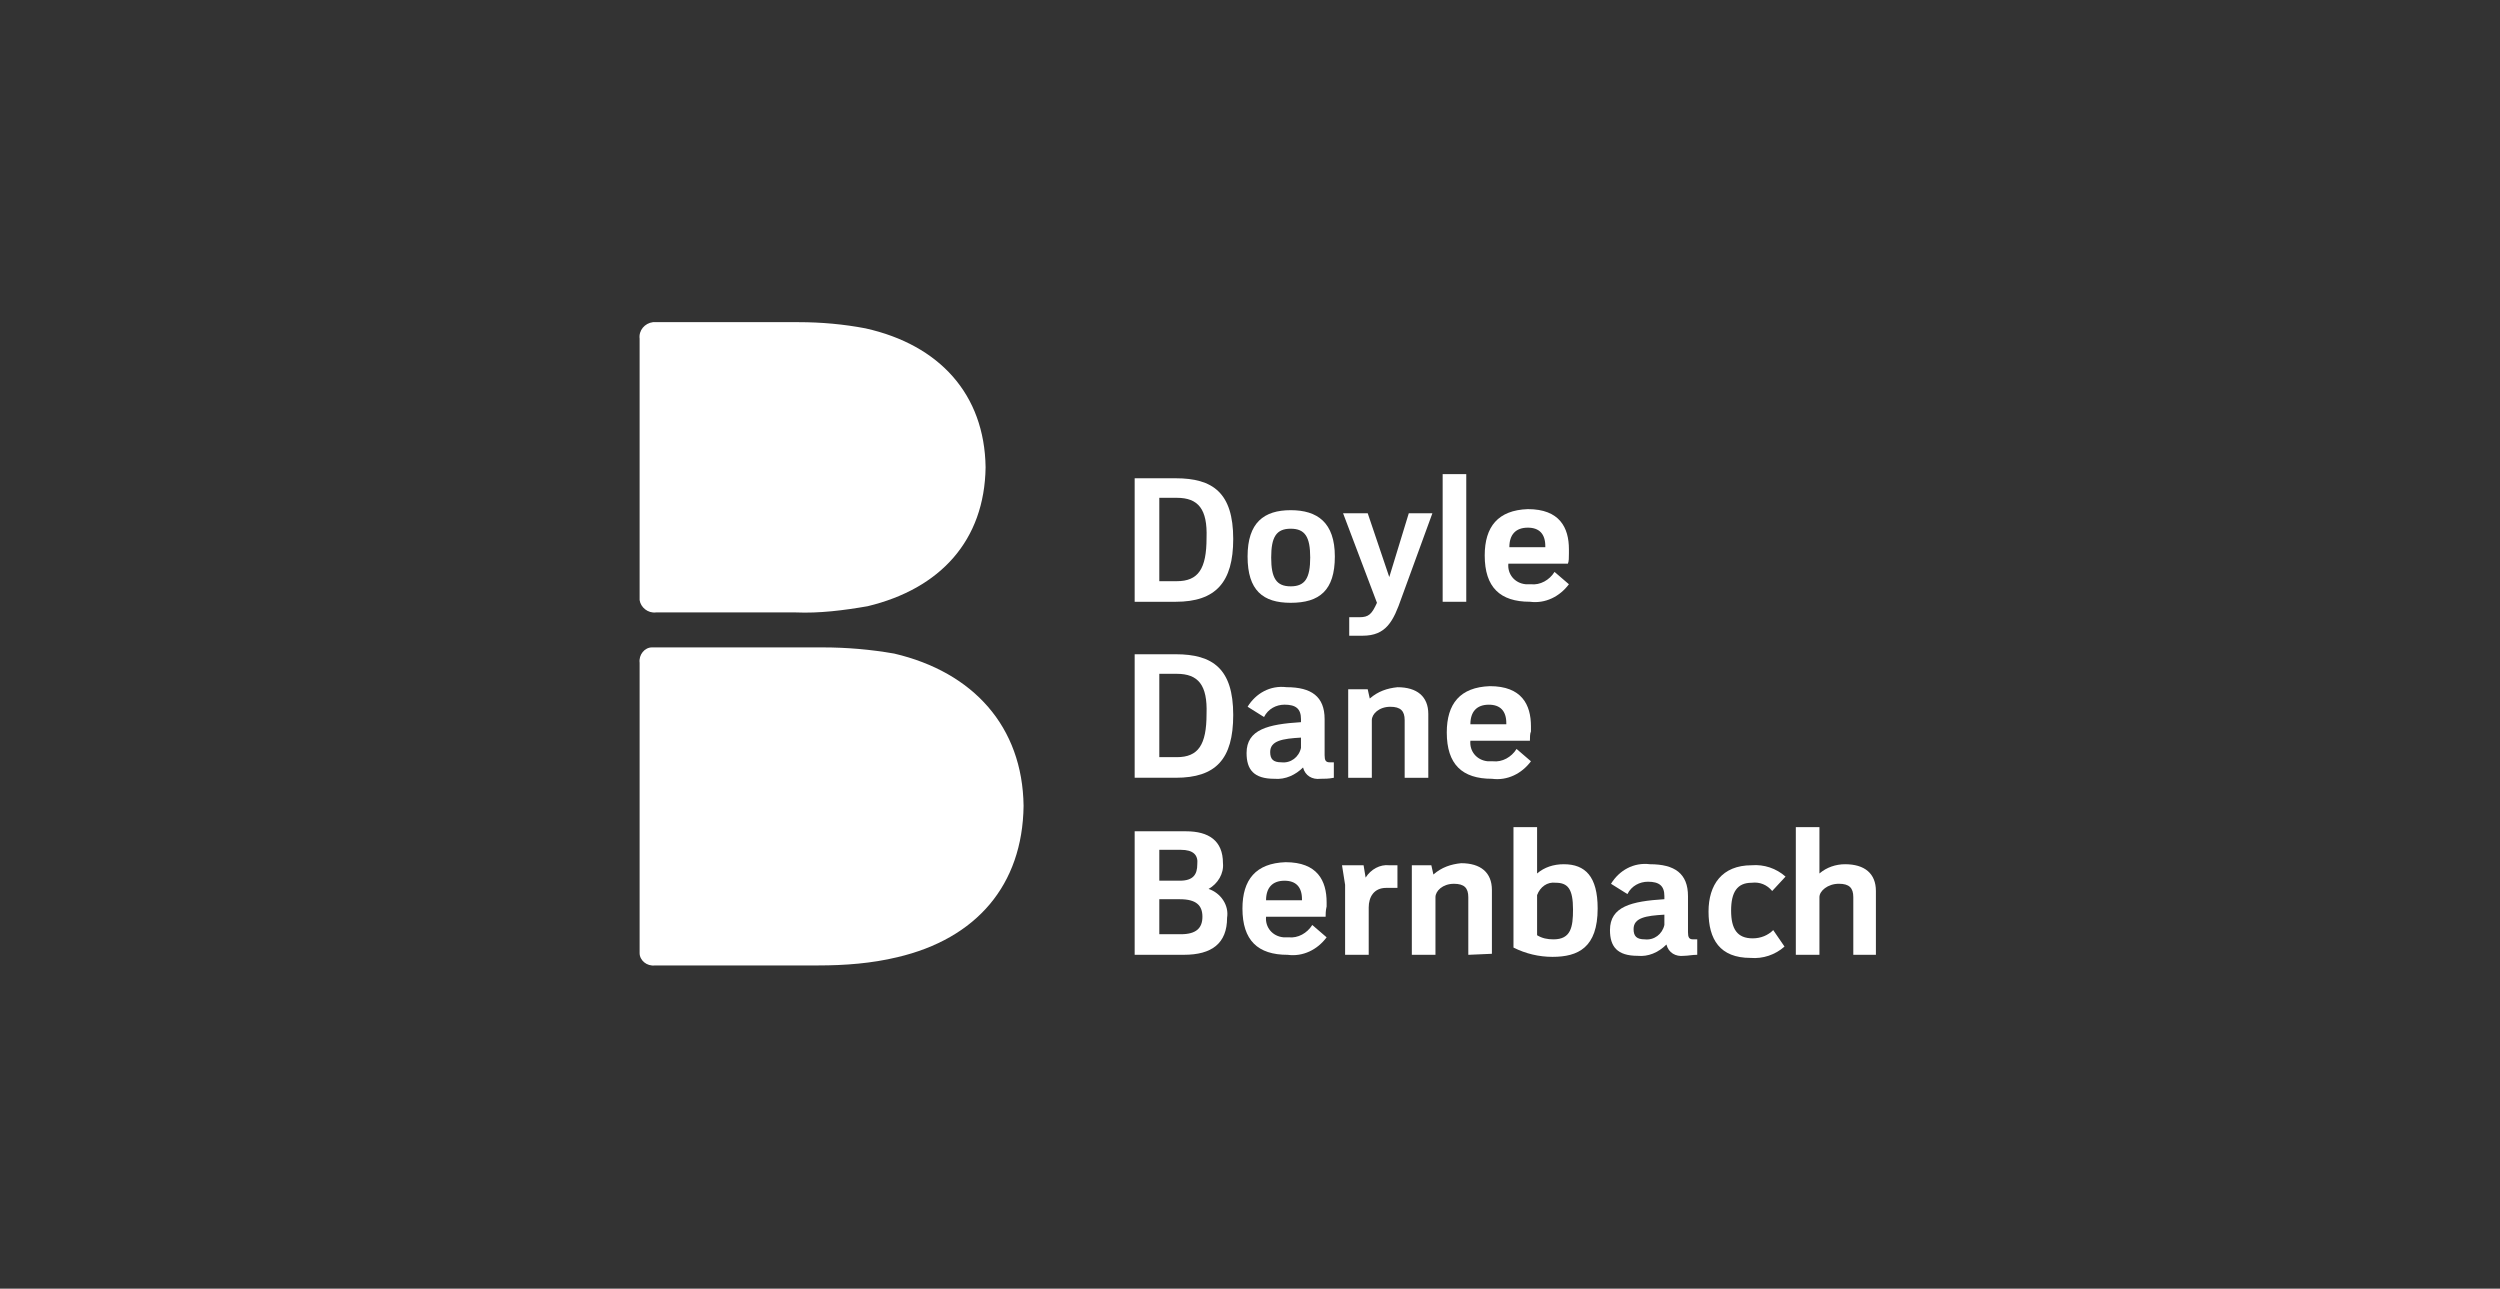 <svg width="97" height="50" viewBox="0 0 97 50" fill="none" xmlns="http://www.w3.org/2000/svg">
<rect x="0" y="0" width="97" height="50" fill="#333333" stroke="none"/>
<g clip-path="url(#clip0_738_9281)">
<path d="M39.715 31.269C39.675 34.344 37.882 36.421 34.815 37.14C33.819 37.38 32.784 37.459 31.748 37.459H25.414C25.096 37.499 24.817 37.26 24.817 36.98V25.718C24.777 25.399 25.016 25.119 25.295 25.119H31.907C32.863 25.119 33.779 25.199 34.696 25.359C37.763 26.078 39.675 28.194 39.715 31.269Z" fill="white"/>
<path d="M25.454 23.762C25.136 23.802 24.857 23.562 24.817 23.283V13.139C24.777 12.819 25.016 12.54 25.335 12.5H30.991C31.867 12.5 32.744 12.58 33.58 12.74C36.448 13.379 38.201 15.296 38.241 18.131C38.201 20.966 36.488 22.843 33.66 23.522C32.744 23.682 31.788 23.802 30.872 23.762H25.454Z" fill="white"/>
<path d="M71.908 37.046V34.809C71.908 34.45 71.749 34.29 71.351 34.29C70.913 34.29 70.594 34.57 70.594 34.809V37.046H69.678V32.094H70.594V33.891C70.873 33.651 71.231 33.532 71.59 33.532C72.347 33.532 72.785 33.891 72.785 34.57V37.046H71.908Z" fill="white"/>
<path d="M55.975 18.396H56.891V23.349H55.975V18.396Z" fill="white"/>
<path d="M68.761 34.571C68.562 34.331 68.283 34.211 67.964 34.251C67.406 34.251 67.167 34.611 67.167 35.33C67.167 36.048 67.406 36.408 68.004 36.408C68.323 36.408 68.601 36.288 68.801 36.088L69.239 36.727C68.88 37.047 68.402 37.207 67.924 37.167C66.729 37.167 66.291 36.448 66.291 35.37C66.291 34.331 66.809 33.572 67.964 33.572C68.442 33.532 68.92 33.692 69.279 34.012L68.761 34.571Z" fill="white"/>
<path d="M54.382 23.189C54.063 24.107 53.784 24.666 52.868 24.666H52.35V23.948H52.749C53.107 23.948 53.227 23.828 53.426 23.389L52.111 19.914H53.067L53.904 22.39L54.661 19.914H55.577L54.382 23.189Z" fill="white"/>
<path d="M54.501 30.178V27.942C54.501 27.583 54.342 27.423 53.944 27.423C53.506 27.423 53.227 27.702 53.227 27.942V30.178H52.31V26.744H53.067L53.147 27.103C53.466 26.824 53.824 26.704 54.223 26.664C54.979 26.664 55.418 27.023 55.418 27.702V30.178H54.501Z" fill="white"/>
<path d="M56.97 37.047V34.81C56.97 34.451 56.811 34.291 56.413 34.291C55.974 34.291 55.696 34.571 55.696 34.81V37.047H54.779V33.572H55.536L55.616 33.931C55.934 33.652 56.293 33.532 56.691 33.492C57.448 33.492 57.886 33.852 57.886 34.531V37.007L56.97 37.047Z" fill="white"/>
<path d="M53.783 34.45C53.305 34.45 53.106 34.809 53.106 35.209V37.046H52.19V34.33L52.07 33.572H52.907L52.986 34.051C53.186 33.731 53.544 33.532 53.903 33.572H54.221V34.45H53.783Z" fill="white"/>
<path d="M60.834 21.87H58.524C58.484 22.27 58.763 22.629 59.201 22.669H59.4C59.758 22.709 60.117 22.509 60.316 22.19L60.874 22.669C60.515 23.148 59.958 23.428 59.36 23.348C58.205 23.348 57.607 22.789 57.607 21.551C57.607 20.433 58.125 19.794 59.28 19.754C60.515 19.754 60.874 20.473 60.874 21.311V21.471C60.874 21.631 60.874 21.791 60.834 21.87ZM59.958 21.192C59.958 20.712 59.719 20.473 59.28 20.473C58.802 20.473 58.563 20.752 58.563 21.232H59.958V21.192Z" fill="white"/>
<path d="M59.361 28.74H57.051C57.011 29.139 57.29 29.498 57.728 29.538H57.927C58.286 29.578 58.644 29.379 58.843 29.059L59.401 29.538C59.043 30.018 58.485 30.297 57.888 30.217C56.732 30.217 56.135 29.658 56.135 28.42C56.135 27.302 56.653 26.663 57.808 26.623C59.043 26.623 59.401 27.342 59.401 28.181V28.38C59.361 28.46 59.361 28.62 59.361 28.74ZM58.445 28.061C58.445 27.581 58.206 27.342 57.768 27.342C57.29 27.342 57.051 27.621 57.051 28.101H58.445V28.061Z" fill="white"/>
<path d="M50.079 23.389C49.004 23.389 48.406 22.91 48.406 21.592C48.406 20.274 49.044 19.795 50.079 19.795C51.115 19.795 51.792 20.274 51.792 21.592C51.792 22.91 51.195 23.389 50.079 23.389ZM50.079 20.514C49.522 20.514 49.322 20.833 49.322 21.632C49.322 22.431 49.522 22.75 50.079 22.75C50.637 22.75 50.836 22.431 50.836 21.632C50.836 20.833 50.637 20.514 50.079 20.514Z" fill="white"/>
<path d="M65.335 37.086C65.016 37.126 64.737 36.966 64.658 36.647C64.339 36.966 63.941 37.126 63.542 37.086C62.746 37.086 62.467 36.727 62.467 36.088C62.467 35.169 63.303 34.969 64.578 34.889V34.77C64.578 34.37 64.379 34.211 63.941 34.211C63.622 34.211 63.303 34.37 63.144 34.69L62.507 34.291C62.825 33.771 63.383 33.452 64.02 33.532C64.976 33.532 65.494 33.891 65.494 34.77V36.167C65.494 36.367 65.534 36.447 65.693 36.447H65.853V37.046C65.653 37.046 65.494 37.086 65.335 37.086ZM64.578 35.489C63.861 35.529 63.383 35.608 63.383 36.048C63.383 36.327 63.502 36.447 63.821 36.447C64.18 36.487 64.498 36.247 64.578 35.888V35.489Z" fill="white"/>
<path d="M60.236 37.126C59.718 37.126 59.201 37.006 58.723 36.766V32.094H59.639V33.891C59.918 33.651 60.276 33.532 60.675 33.532C61.511 33.532 61.989 34.011 61.989 35.249C61.989 36.766 61.232 37.126 60.236 37.126ZM60.356 34.25C60.037 34.21 59.758 34.41 59.639 34.73V36.287C59.838 36.407 60.037 36.447 60.276 36.447C60.953 36.447 61.033 35.968 61.033 35.289C61.033 34.49 60.834 34.25 60.356 34.25Z" fill="white"/>
<path d="M45.619 23.349H44.025V18.557H45.619C47.053 18.557 47.849 19.116 47.849 20.913C47.849 22.59 47.172 23.349 45.619 23.349ZM45.659 19.315H44.981V22.55H45.659C46.495 22.55 46.814 22.071 46.814 20.873C46.854 19.755 46.495 19.315 45.659 19.315Z" fill="white"/>
<path d="M51.235 30.217C50.917 30.257 50.638 30.097 50.558 29.778C50.279 30.057 49.881 30.257 49.443 30.217C48.646 30.217 48.367 29.858 48.367 29.218C48.367 28.3 49.204 28.1 50.478 28.02V27.901C50.478 27.501 50.279 27.341 49.841 27.341C49.522 27.341 49.204 27.501 49.044 27.821L48.407 27.421C48.726 26.902 49.283 26.583 49.921 26.663C50.877 26.663 51.395 27.022 51.395 27.901V29.298C51.395 29.498 51.434 29.578 51.594 29.578H51.753V30.177C51.554 30.217 51.395 30.217 51.235 30.217ZM50.478 28.619C49.761 28.659 49.283 28.739 49.283 29.179C49.283 29.458 49.403 29.578 49.721 29.578C50.08 29.618 50.399 29.378 50.478 29.019V28.619Z" fill="white"/>
<path d="M45.619 30.177H44.025V25.385H45.619C47.053 25.385 47.849 25.944 47.849 27.741C47.849 29.458 47.172 30.177 45.619 30.177ZM45.659 26.144H44.981V29.378H45.659C46.495 29.378 46.814 28.899 46.814 27.701C46.854 26.583 46.495 26.144 45.659 26.144Z" fill="white"/>
<path d="M51.434 35.57H49.123C49.083 35.969 49.362 36.328 49.8 36.368H50C50.358 36.408 50.717 36.209 50.916 35.889L51.473 36.368C51.115 36.848 50.557 37.127 49.96 37.047C48.804 37.047 48.207 36.488 48.207 35.25C48.207 34.132 48.725 33.493 49.88 33.453C51.115 33.453 51.473 34.172 51.473 35.011V35.17C51.434 35.33 51.434 35.49 51.434 35.57ZM50.517 34.891C50.517 34.412 50.278 34.172 49.84 34.172C49.362 34.172 49.123 34.452 49.123 34.931H50.517V34.891Z" fill="white"/>
<path d="M45.937 37.046H44.025V32.254H46.017C46.893 32.254 47.451 32.613 47.451 33.492C47.491 33.891 47.252 34.291 46.893 34.49C47.371 34.65 47.69 35.129 47.611 35.608C47.611 36.607 47.013 37.046 45.937 37.046ZM45.818 32.973H44.981V34.171H45.778C46.296 34.171 46.455 33.931 46.455 33.532C46.495 33.172 46.296 32.973 45.818 32.973ZM45.778 34.89H44.981V36.248H45.818C46.415 36.248 46.654 36.008 46.654 35.569C46.654 35.129 46.415 34.89 45.778 34.89Z" fill="white"/>
<path d="M34.656 35.583V34.904C34.656 34.784 34.616 34.744 34.496 34.744C34.377 34.744 34.257 34.824 34.257 34.904V35.583H33.978V34.105H34.257V34.625C34.337 34.545 34.456 34.505 34.536 34.505C34.775 34.505 34.895 34.625 34.895 34.824V35.543L34.656 35.583Z" fill="white"/>
<path d="M29.955 30.072H30.234V31.55H29.955V30.072Z" fill="white"/>
<path d="M33.74 34.865C33.701 34.785 33.581 34.745 33.502 34.785C33.342 34.785 33.263 34.905 33.263 35.104C33.263 35.304 33.342 35.424 33.502 35.424C33.581 35.424 33.661 35.384 33.74 35.344L33.86 35.544C33.74 35.623 33.621 35.663 33.462 35.663C33.103 35.663 32.984 35.464 32.984 35.144C32.944 34.905 33.143 34.665 33.382 34.625H33.502C33.661 34.625 33.78 34.665 33.9 34.745L33.74 34.865Z" fill="white"/>
<path d="M29.478 31.47C29.398 31.75 29.279 31.91 29.04 31.91H28.88V31.71H29C29.08 31.71 29.119 31.67 29.199 31.55L28.801 30.512H29.08L29.319 31.231L29.558 30.512H29.837L29.478 31.47Z" fill="white"/>
<path d="M29.518 33.546V32.907C29.518 32.787 29.478 32.747 29.359 32.747C29.239 32.747 29.16 32.827 29.16 32.907V33.586H28.881V32.548H29.12L29.16 32.668C29.2 32.548 29.319 32.508 29.439 32.508C29.677 32.508 29.797 32.628 29.797 32.827V33.546H29.518Z" fill="white"/>
<path d="M30.235 35.582V34.943C30.235 34.824 30.195 34.784 30.076 34.784C29.956 34.784 29.877 34.864 29.877 34.943V35.622H29.598V34.584H29.837L29.877 34.704C29.956 34.624 30.076 34.584 30.195 34.584C30.434 34.584 30.554 34.704 30.554 34.904V35.622H30.235V35.582Z" fill="white"/>
<path d="M29.279 34.824C29.119 34.824 29.08 34.943 29.08 35.063V35.622H28.841V34.824L28.801 34.584H29.04L29.08 34.744C29.119 34.664 29.239 34.584 29.358 34.584H29.438V34.824H29.279Z" fill="white"/>
<path d="M31.39 31.11H30.713C30.713 31.23 30.792 31.35 30.912 31.35H30.952C31.071 31.35 31.151 31.31 31.23 31.23L31.39 31.39C31.27 31.549 31.111 31.629 30.952 31.589C30.593 31.589 30.434 31.43 30.434 31.07C30.394 30.831 30.553 30.591 30.832 30.551H30.952C31.191 30.511 31.39 30.671 31.43 30.91V31.07C31.39 31.03 31.39 31.07 31.39 31.11ZM31.111 30.91C31.111 30.751 31.031 30.711 30.912 30.711C30.792 30.711 30.713 30.791 30.713 30.95L31.111 30.91Z" fill="white"/>
<path d="M30.95 33.147H30.273C30.273 33.267 30.353 33.387 30.472 33.387H30.512C30.632 33.387 30.711 33.347 30.791 33.267L30.95 33.427C30.831 33.586 30.672 33.666 30.512 33.626C30.154 33.586 29.994 33.427 29.994 33.027C29.954 32.788 30.114 32.548 30.393 32.508H30.512C30.711 32.468 30.91 32.628 30.95 32.867V33.147ZM30.672 32.907C30.672 32.748 30.592 32.708 30.472 32.708C30.353 32.708 30.273 32.788 30.273 32.947L30.672 32.907Z" fill="white"/>
<path d="M28.203 31.55C27.885 31.55 27.686 31.39 27.686 31.031C27.686 30.672 27.885 30.512 28.203 30.512C28.522 30.512 28.721 30.672 28.721 31.031C28.721 31.39 28.522 31.55 28.203 31.55ZM28.203 30.711C28.044 30.711 28.004 30.791 28.004 31.031C28.004 31.27 28.084 31.35 28.243 31.35C28.403 31.35 28.442 31.27 28.442 31.031C28.442 30.791 28.363 30.711 28.203 30.711Z" fill="white"/>
<path d="M32.704 35.583C32.624 35.583 32.544 35.543 32.505 35.464C32.425 35.543 32.305 35.583 32.186 35.583C31.947 35.583 31.867 35.464 31.867 35.304C31.867 35.024 32.106 34.984 32.505 34.944V34.904C32.505 34.785 32.465 34.745 32.305 34.745C32.186 34.745 32.106 34.785 32.066 34.904L31.867 34.785C31.947 34.625 32.146 34.545 32.305 34.545C32.584 34.545 32.743 34.665 32.743 34.904V35.304C32.743 35.384 32.743 35.384 32.823 35.384H32.863V35.543C32.823 35.583 32.783 35.623 32.704 35.583ZM32.505 35.144C32.305 35.144 32.146 35.184 32.146 35.304C32.146 35.384 32.186 35.423 32.266 35.423C32.385 35.423 32.465 35.384 32.505 35.264V35.144Z" fill="white"/>
<path d="M31.229 35.622C31.07 35.622 30.91 35.582 30.791 35.502V34.145H31.07V34.664C31.149 34.584 31.269 34.544 31.389 34.544C31.628 34.544 31.787 34.704 31.787 35.063C31.707 35.502 31.508 35.622 31.229 35.622ZM31.229 34.783C31.149 34.783 31.07 34.823 31.03 34.903V35.343C31.07 35.383 31.149 35.383 31.229 35.383C31.428 35.383 31.468 35.263 31.468 35.023C31.428 34.823 31.389 34.783 31.229 34.783Z" fill="white"/>
<path d="M26.888 31.549H26.41V30.111H26.888C27.326 30.111 27.565 30.271 27.565 30.79C27.526 31.309 27.326 31.549 26.888 31.549ZM26.888 30.351H26.689V31.309H26.888C27.127 31.309 27.247 31.15 27.247 30.83C27.247 30.471 27.127 30.351 26.888 30.351Z" fill="white"/>
<path d="M28.522 33.586C28.442 33.586 28.363 33.546 28.323 33.466C28.243 33.546 28.124 33.586 28.004 33.586C27.765 33.586 27.686 33.466 27.686 33.306C27.686 33.027 27.925 32.987 28.323 32.947V32.907C28.323 32.787 28.283 32.747 28.124 32.747C28.044 32.708 27.925 32.787 27.885 32.867L27.686 32.747C27.765 32.588 27.964 32.508 28.124 32.508C28.403 32.508 28.562 32.628 28.562 32.867V33.267C28.562 33.346 28.562 33.346 28.642 33.346H28.681V33.506C28.642 33.586 28.602 33.586 28.522 33.586ZM28.323 33.107C28.124 33.107 27.964 33.147 27.964 33.267C27.964 33.346 28.004 33.386 28.084 33.386C28.203 33.386 28.283 33.346 28.323 33.227V33.107Z" fill="white"/>
<path d="M26.888 33.546H26.41V32.148H26.888C27.326 32.148 27.565 32.308 27.565 32.827C27.526 33.346 27.326 33.546 26.888 33.546ZM26.888 32.388H26.689V33.346H26.888C27.127 33.346 27.247 33.187 27.247 32.867C27.247 32.508 27.127 32.388 26.888 32.388Z" fill="white"/>
<path d="M28.601 35.143H27.924C27.924 35.263 28.003 35.383 28.123 35.383H28.163C28.282 35.383 28.362 35.343 28.441 35.263L28.601 35.423C28.481 35.583 28.322 35.663 28.163 35.623C27.804 35.623 27.645 35.463 27.645 35.103C27.605 34.864 27.764 34.624 28.043 34.584H28.163C28.402 34.544 28.601 34.704 28.641 34.944V35.103C28.601 35.103 28.601 35.143 28.601 35.143ZM28.322 34.944C28.322 34.784 28.242 34.744 28.123 34.744C28.003 34.744 27.924 34.824 27.924 34.984L28.322 34.944Z" fill="white"/>
<path d="M26.968 35.582H26.41V34.145H27.008C27.287 34.145 27.446 34.264 27.446 34.504C27.446 34.624 27.406 34.744 27.287 34.783C27.446 34.823 27.526 34.983 27.486 35.103C27.486 35.462 27.287 35.582 26.968 35.582ZM26.928 34.384H26.689V34.744H26.928C27.087 34.744 27.127 34.664 27.127 34.544C27.127 34.424 27.087 34.384 26.928 34.384ZM26.928 34.943H26.689V35.343H26.928C27.127 35.343 27.167 35.263 27.167 35.143C27.167 35.023 27.127 34.943 26.928 34.943Z" fill="white"/>
</g>
<defs>
<clipPath id="clip0_738_9281">
<rect width="48" height="25" fill="white" transform="translate(24.816 12.5)"/>
</clipPath>
</defs>
</svg>
